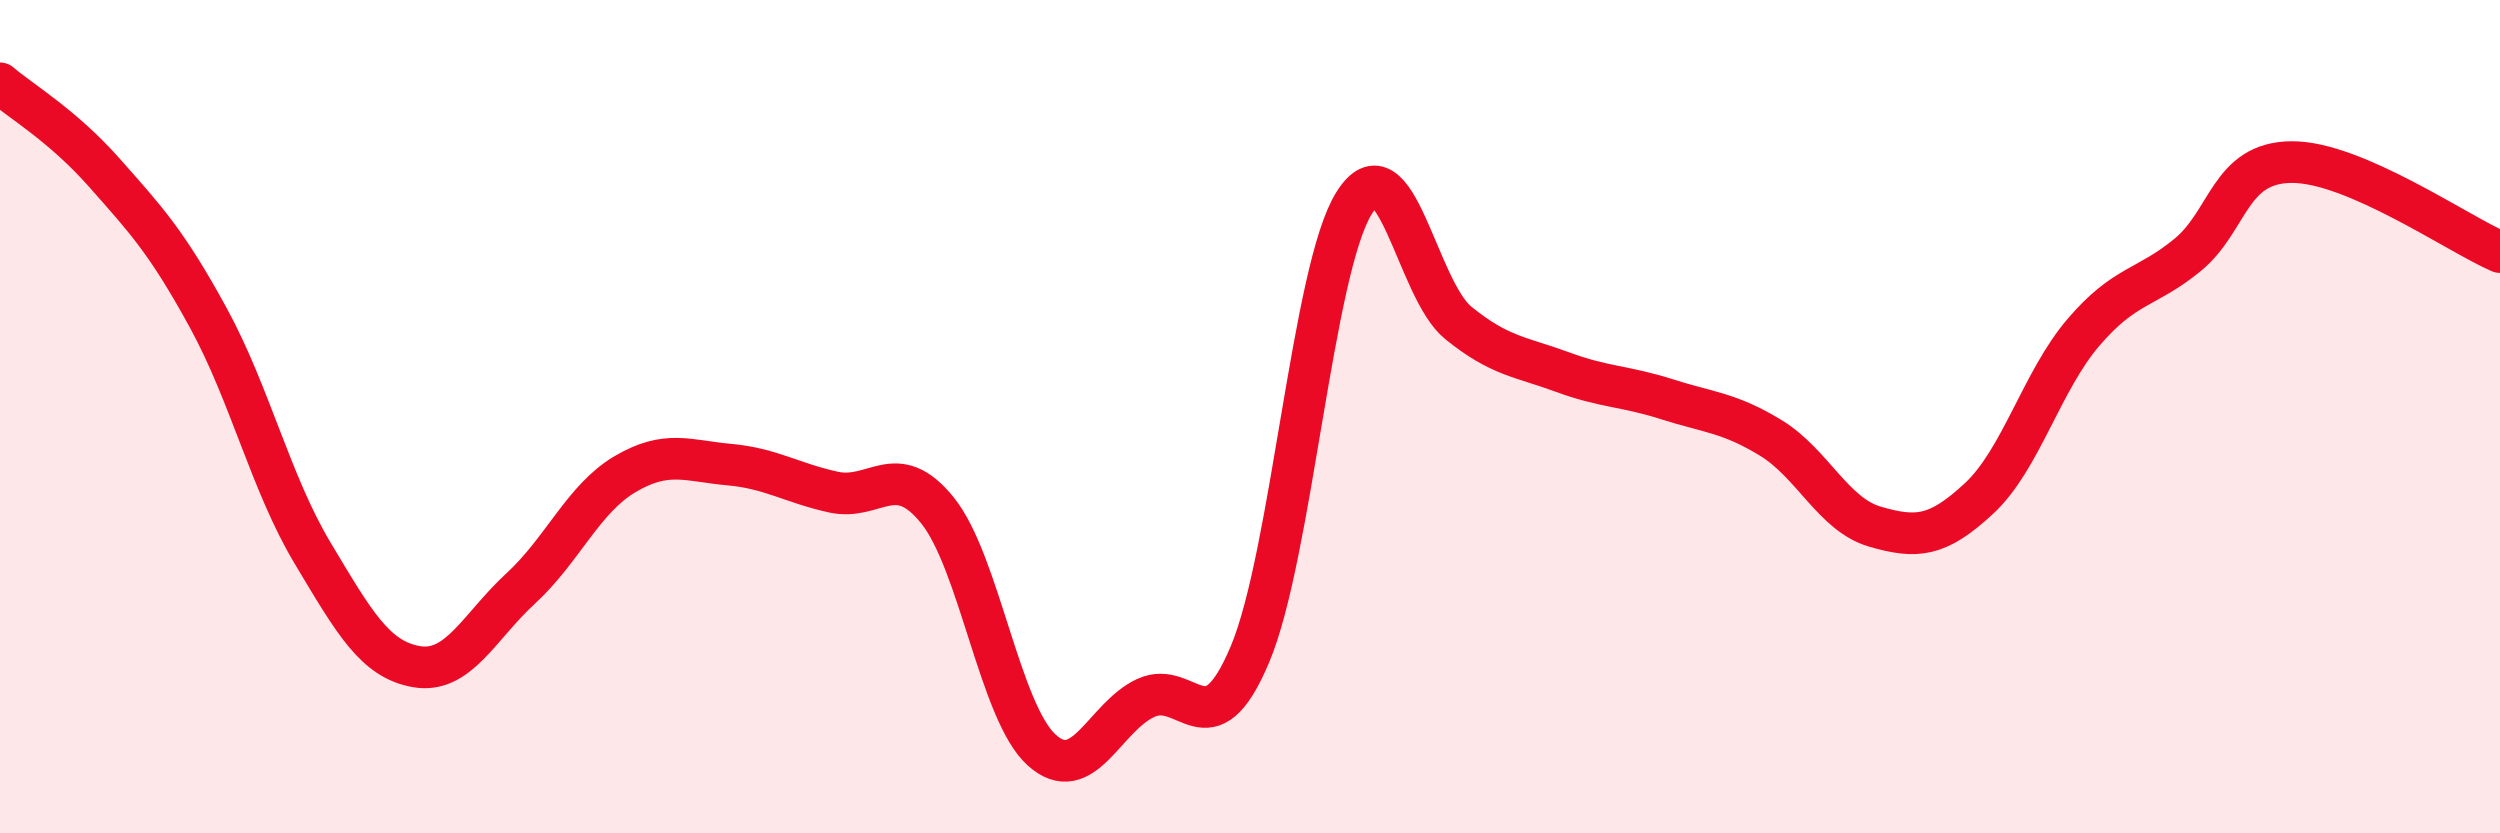 
    <svg width="60" height="20" viewBox="0 0 60 20" xmlns="http://www.w3.org/2000/svg">
      <path
        d="M 0,2 C 0.5,2.43 1.5,3.01 2.5,4.14 C 3.5,5.27 4,5.8 5,7.63 C 6,9.46 6.5,11.6 7.5,13.27 C 8.5,14.94 9,15.83 10,16 C 11,16.17 11.5,15.04 12.5,14.12 C 13.5,13.2 14,11.97 15,11.38 C 16,10.79 16.5,11.06 17.5,11.15 C 18.5,11.24 19,11.59 20,11.81 C 21,12.03 21.5,11.01 22.5,12.25 C 23.5,13.49 24,17.1 25,18 C 26,18.9 26.5,17.21 27.5,16.75 C 28.5,16.29 29,18.08 30,15.7 C 31,13.32 31.5,6.46 32.5,4.87 C 33.5,3.28 34,6.94 35,7.75 C 36,8.56 36.5,8.56 37.5,8.93 C 38.5,9.3 39,9.26 40,9.58 C 41,9.9 41.5,9.9 42.5,10.51 C 43.5,11.12 44,12.35 45,12.64 C 46,12.93 46.5,12.89 47.5,11.96 C 48.5,11.03 49,9.15 50,7.98 C 51,6.81 51.5,6.94 52.5,6.12 C 53.5,5.3 53.5,3.9 55,3.89 C 56.5,3.88 59,5.62 60,6.05L60 20L0 20Z"
        fill="#EB0A25"
        opacity="0.1"
        stroke-linecap="round"
        stroke-linejoin="round"
      />
      <path
        d="M 0,2 C 0.5,2.43 1.5,3.01 2.5,4.14 C 3.5,5.27 4,5.8 5,7.63 C 6,9.46 6.5,11.6 7.5,13.27 C 8.5,14.94 9,15.83 10,16 C 11,16.17 11.5,15.04 12.5,14.12 C 13.5,13.2 14,11.97 15,11.38 C 16,10.79 16.5,11.06 17.5,11.15 C 18.5,11.24 19,11.59 20,11.81 C 21,12.03 21.5,11.01 22.5,12.25 C 23.5,13.49 24,17.1 25,18 C 26,18.9 26.5,17.21 27.5,16.75 C 28.5,16.29 29,18.08 30,15.7 C 31,13.32 31.5,6.46 32.5,4.87 C 33.5,3.28 34,6.94 35,7.75 C 36,8.56 36.5,8.56 37.5,8.93 C 38.5,9.3 39,9.26 40,9.58 C 41,9.9 41.5,9.9 42.5,10.51 C 43.5,11.12 44,12.35 45,12.64 C 46,12.93 46.5,12.89 47.5,11.96 C 48.5,11.03 49,9.15 50,7.98 C 51,6.81 51.5,6.94 52.5,6.12 C 53.5,5.3 53.5,3.9 55,3.89 C 56.5,3.88 59,5.62 60,6.05"
        stroke="#EB0A25"
        stroke-width="1"
        fill="none"
        stroke-linecap="round"
        stroke-linejoin="round"
      />
    </svg>
  